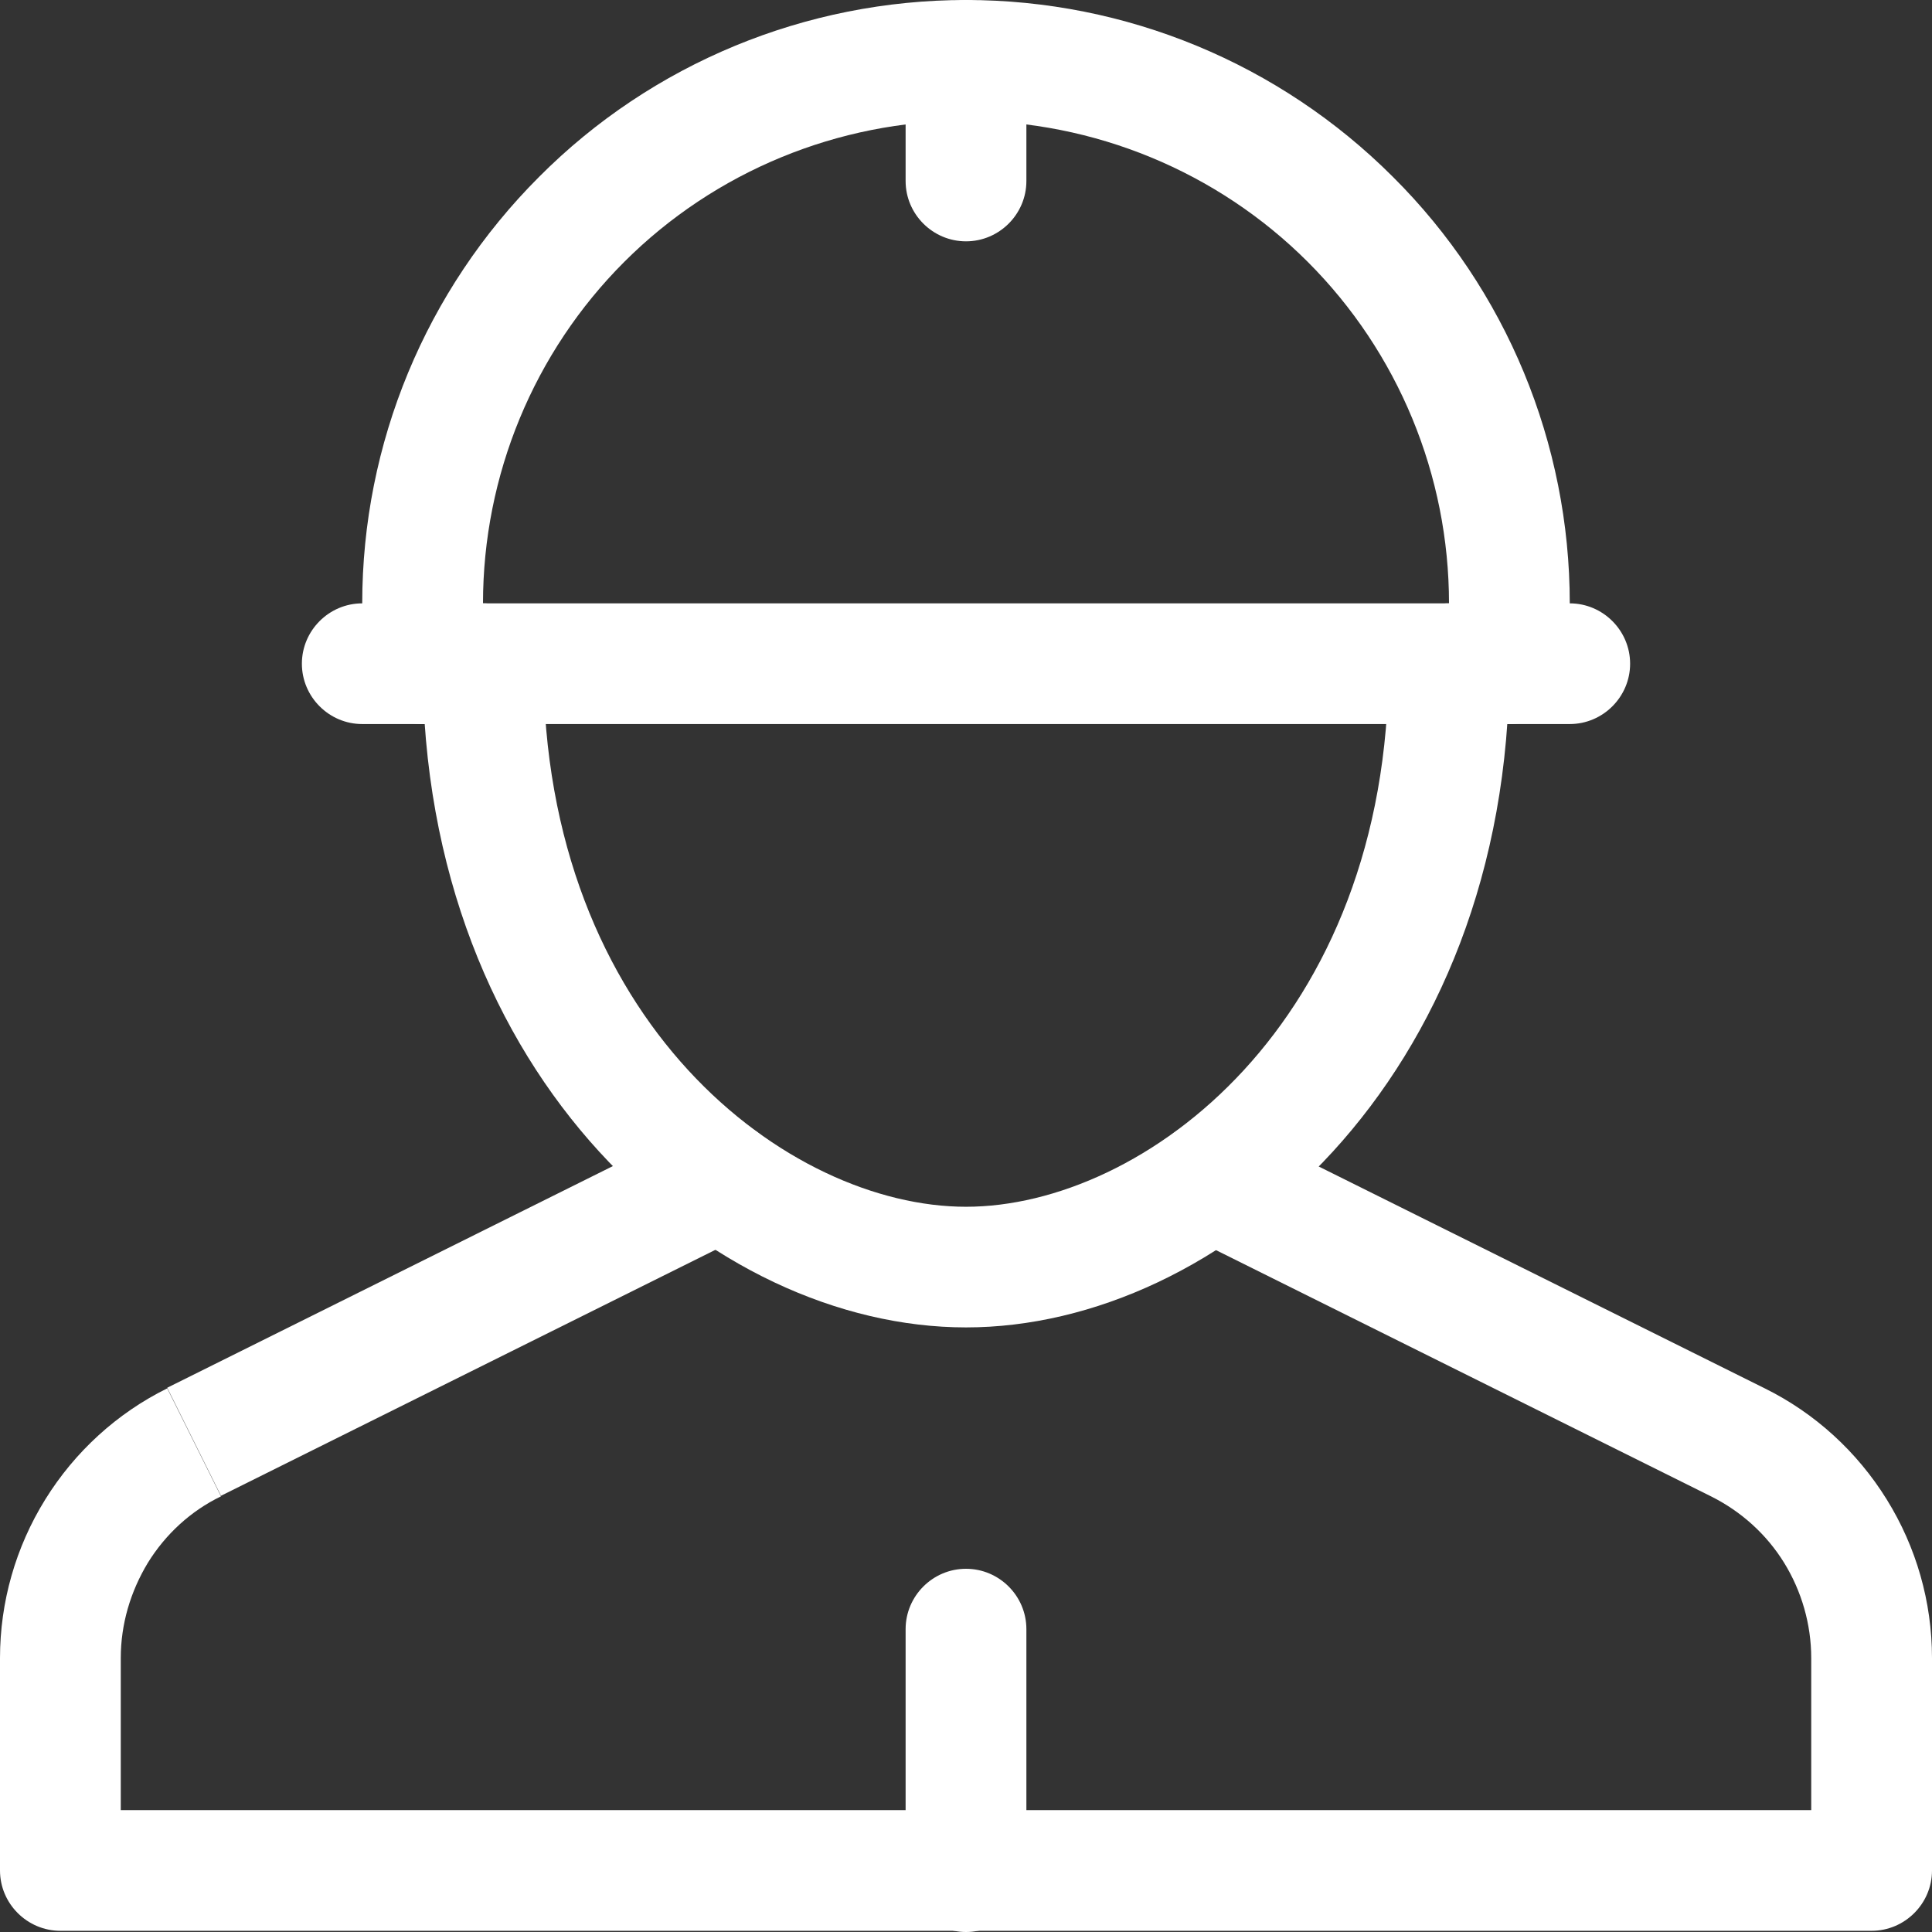 <svg width="47" height="47" viewBox="0 0 47 47" fill="none" xmlns="http://www.w3.org/2000/svg">
<rect x="0" y="0" width="47" height="47" fill="#333333" stroke="none"/>
<path d="M22.031 39.632V45.532H24.969V39.632H22.031ZM22.031 45.532C22.031 46.34 22.692 47 23.5 47C24.308 47 24.969 46.34 24.969 45.532H22.031ZM24.969 39.632C24.969 38.824 24.308 38.164 23.5 38.164C22.692 38.164 22.031 38.824 22.031 39.632H24.969Z" fill="white"/>
<path d="M42.932 33.775L30.124 27.404L28.817 30.032L41.624 36.402L42.932 33.775ZM45.898 36.476C45.179 35.316 44.151 34.377 42.932 33.775L41.624 36.402C42.359 36.769 42.976 37.327 43.402 38.017L45.898 36.476ZM47 40.336C47 38.971 46.618 37.635 45.898 36.476L43.402 38.017C43.828 38.707 44.062 39.514 44.062 40.336H47ZM47 45.503V40.336H44.062V45.503H47ZM1.469 46.971H45.531V44.035H1.469V46.971ZM0 40.336V45.503H2.938V40.336H0ZM1.102 36.476C0.382 37.635 0 38.971 0 40.336H2.938C2.938 39.514 3.172 38.721 3.598 38.017L1.102 36.476ZM4.068 33.775C2.849 34.377 1.821 35.316 1.102 36.476L3.598 38.017C4.024 37.327 4.641 36.755 5.376 36.402L4.068 33.775ZM16.876 27.39L4.068 33.76L5.376 36.388L18.183 30.017L16.876 27.39ZM30.124 27.404C29.404 27.037 28.508 27.331 28.156 28.065C27.789 28.784 28.082 29.68 28.817 30.032L30.124 27.404ZM45.531 45.503V46.971C46.339 46.971 47 46.31 47 45.503H45.531ZM1.469 45.503H0C0 46.31 0.661 46.971 1.469 46.971V45.503ZM18.183 30.017C18.903 29.65 19.211 28.77 18.844 28.05C18.477 27.331 17.596 27.023 16.876 27.39L18.183 30.017Z" fill="white"/>
<path d="M23.5 29.357C19.182 29.357 13.219 24.895 13.219 16.146H10.281C10.281 26.274 17.331 32.292 23.5 32.292V29.357ZM33.781 16.146C33.781 24.895 27.818 29.357 23.5 29.357V32.292C29.669 32.292 36.719 26.274 36.719 16.146H33.781ZM13.219 16.146C13.219 15.339 12.558 14.678 11.75 14.678C10.942 14.678 10.281 15.339 10.281 16.146H13.219ZM36.719 16.146C36.719 15.339 36.058 14.678 35.25 14.678C34.442 14.678 33.781 15.339 33.781 16.146H36.719Z" fill="white"/>
<path d="M8.812 17.614H38.188V14.678H8.812V17.614ZM38.188 17.614C38.995 17.614 39.656 16.953 39.656 16.146C39.656 15.339 38.995 14.678 38.188 14.678V17.614ZM8.812 14.678C8.005 14.678 7.344 15.339 7.344 16.146C7.344 16.953 8.005 17.614 8.812 17.614V14.678Z" fill="white"/>
<path d="M35.25 14.678V16.146H38.188V14.678H35.25ZM31.813 6.37C34.016 8.572 35.25 11.566 35.25 14.678H38.188C38.188 10.789 36.645 7.046 33.884 4.301L31.813 6.37ZM23.5 2.936C26.614 2.936 29.61 4.169 31.813 6.37L33.884 4.301C31.123 1.541 27.392 0 23.5 0V2.936ZM15.187 6.37C17.39 4.169 20.386 2.936 23.5 2.936V0C19.608 0 15.863 1.541 13.116 4.301L15.187 6.37ZM11.75 14.678C11.75 11.566 12.984 8.572 15.187 6.37L13.116 4.301C10.355 7.06 8.812 10.789 8.812 14.678H11.75ZM11.75 16.146V14.678H8.812V16.146H11.75ZM35.25 16.146C35.25 16.953 35.911 17.614 36.719 17.614C37.527 17.614 38.188 16.953 38.188 16.146H35.25ZM8.812 16.146C8.812 16.953 9.473 17.614 10.281 17.614C11.089 17.614 11.75 16.953 11.75 16.146H8.812Z" fill="white"/>
<path d="M22.031 1.468V2.936H24.969V1.468H22.031ZM24.969 4.404V1.468H22.031V4.404H24.969ZM22.031 2.936C22.031 3.743 22.692 4.404 23.5 4.404C24.308 4.404 24.969 3.743 24.969 2.936H22.031ZM24.969 1.468C24.969 0.661 24.308 0 23.5 0C22.692 0 22.031 0.661 22.031 1.468H24.969ZM22.031 4.404C22.031 5.211 22.692 5.871 23.5 5.871C24.308 5.871 24.969 5.211 24.969 4.404H22.031Z" fill="white"/>
</svg>
